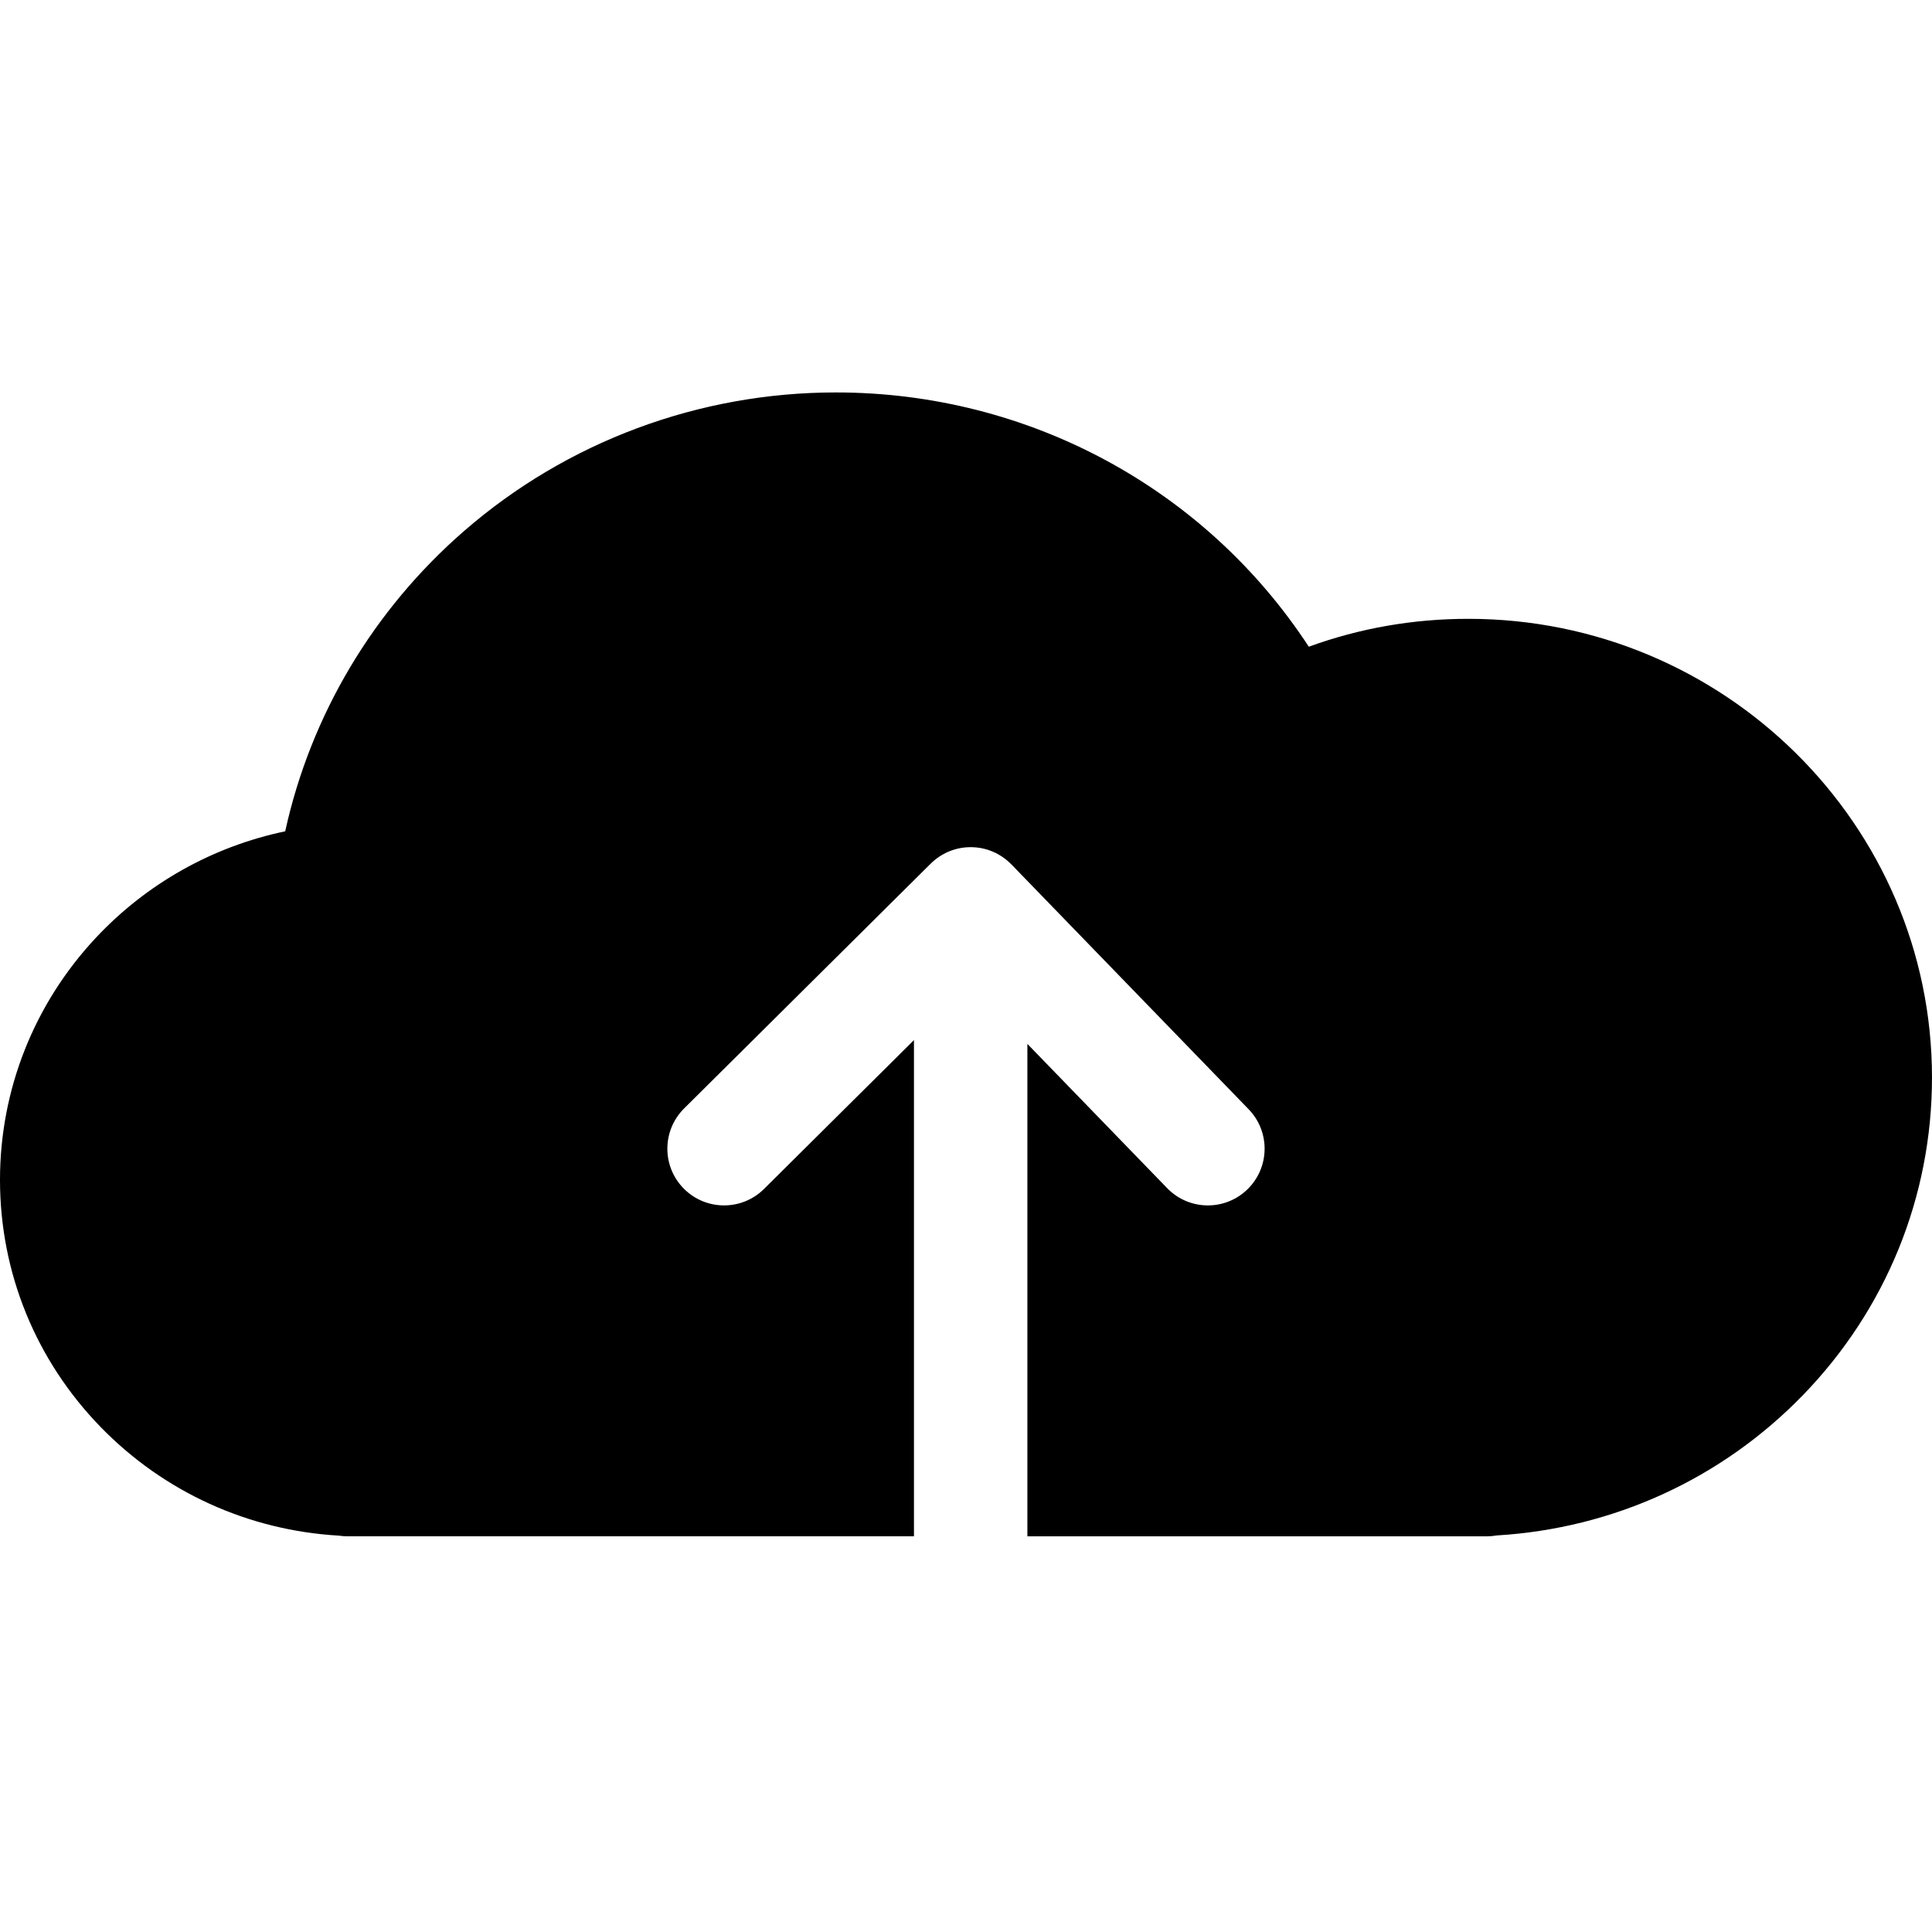 <svg height="512pt" viewBox="0 -104 512 512" width="512pt" xmlns="http://www.w3.org/2000/svg"><path d="m389.141 59.996c-14.641 0-28.812 2.48-42.293 7.391-27.402-41.891-74.246-67.387-125.336-67.387-36.285 0-71.27 13.031-98.5 36.699-24.117 20.953-40.691 48.895-47.43 79.605-19.199 4.02-36.73 13.828-50.246 28.293-16.336 17.492-25.336 40.25-25.336 64.09 0 24.59 9.496 47.871 26.742 65.562 16.746 17.18 39.086 27.332 63.066 28.711.758.117 1.531.176 2.32.176h150.082v-131.5l-39.73 39.445c-5.891 5.848-15.406 5.816-21.254-.074-5.852-5.891-5.816-15.406.074-21.258l65.352-64.879c.004-.004.008-.004.012-.008 2.715-2.691 6.453-4.355 10.574-4.355 4.219 0 8.023 1.742 10.754 4.539.012.012.027.016.043.031l62.867 64.883c5.773 5.961 5.625 15.473-.336 21.25-2.918 2.828-6.691 4.234-10.457 4.238-3.926 0-7.848-1.531-10.797-4.574l-37.043-38.23v130.492h121.77c.906 0 1.789-.078 2.648-.23 30.859-1.852 59.582-15 81.082-37.152 22.074-22.746 34.23-52.645 34.23-84.188 0-67.031-55.113-121.57-122.859-121.57zm0 0"/></svg>